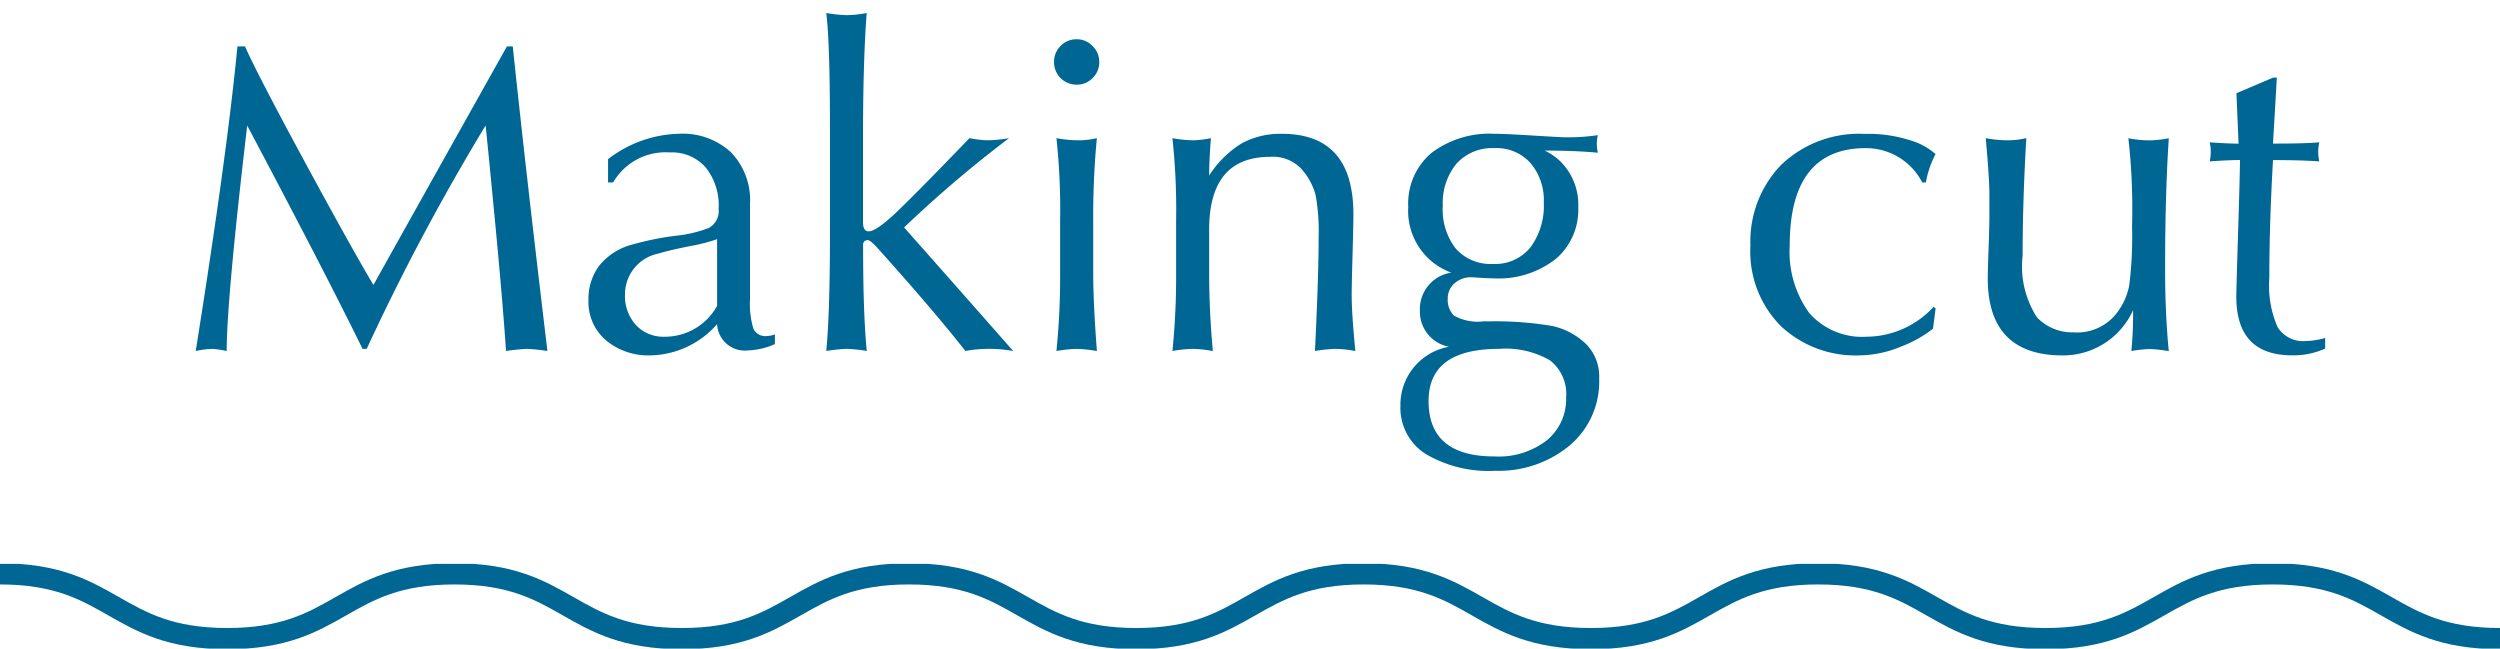 <svg xmlns="http://www.w3.org/2000/svg" xmlns:xlink="http://www.w3.org/1999/xlink" width="118" height="30.615" viewBox="0 0 118 30.615"><defs><clipPath id="a"><rect width="118" height="4" fill="none" stroke="#006795" stroke-width="1"/></clipPath></defs><g transform="translate(324 -2835.533)"><path d="M-49.762.1q1.477-9.259,1.969-14.376h.359q.543,1.241,2.779,5.373t3.281,5.886q2.082-3.732,6.3-11.259h.277Q-34.166-8.265-33.161.1a8.867,8.867,0,0,0-.954-.1,9.209,9.209,0,0,0-1,.1q-.164-2.41-.523-6.152t-.441-4.491A106.71,106.71,0,0,0-41.692,0h-.195q-1.794-3.661-5.445-10.541Q-48.3-2.307-48.3.1a5.866,5.866,0,0,0-.646-.1A4.283,4.283,0,0,0-49.762.1ZM-30.3-7.854v-1.1a5.69,5.69,0,0,1,3.353-1.2A3.357,3.357,0,0,1-24.5-9.28a3.248,3.248,0,0,1,.9,2.451v4.5A4.04,4.04,0,0,0-23.44-.954a.616.616,0,0,0,.615.349,1.073,1.073,0,0,0,.4-.082v.461a3.405,3.405,0,0,1-1.282.3,1.31,1.31,0,0,1-1.446-1.241A4.292,4.292,0,0,1-28.311.308,3.123,3.123,0,0,1-30.393-.4a2.377,2.377,0,0,1-.831-1.907,2.625,2.625,0,0,1,.5-1.61,2.946,2.946,0,0,1,1.6-1.015,13.461,13.461,0,0,1,2.041-.41A6.017,6.017,0,0,0-25.563-5.7a.9.9,0,0,0,.482-.9A2.855,2.855,0,0,0-25.7-8.572a2.108,2.108,0,0,0-1.682-.7,2.854,2.854,0,0,0-2.676,1.415Zm5.147,2.676a8.056,8.056,0,0,1-1.282.328q-1.066.215-1.477.349A1.964,1.964,0,0,0-29.5-2.574a2.043,2.043,0,0,0,.513,1.446,1.765,1.765,0,0,0,1.343.554A2.811,2.811,0,0,0-25.153-2.03ZM-20-15.853a6.579,6.579,0,0,0,.954.1,5.107,5.107,0,0,0,.954-.1q-.174,2.287-.174,5.958v3.907q0,.441.267.441.369,0,1.364-.954t3.394-3.445a5.415,5.415,0,0,0,.79.1,6.142,6.142,0,0,0,1.077-.1,56.842,56.842,0,0,0-4.953,4.214Q-14.561-3.743-11.177.1A6.219,6.219,0,0,0-12.366,0a5.744,5.744,0,0,0-1.066.1q-1.456-1.856-4.02-4.717-.451-.513-.574-.513a.225.225,0,0,0-.195.072.272.272,0,0,0-.041.133q0,3.281.174,5.024a6.772,6.772,0,0,0-.954-.1A7.938,7.938,0,0,0-20,.1q.174-1.815.174-5.547v-4.707Q-19.821-14.427-20-15.853ZM-9.136.1a35.215,35.215,0,0,0,.174-3.691V-6.07a31.562,31.562,0,0,0-.174-3.876,5.757,5.757,0,0,0,.954.1,3.8,3.8,0,0,0,.954-.1A39.041,39.041,0,0,0-7.4-5.968v2.379q0,1.4.174,3.691A6.772,6.772,0,0,0-8.183,0,6.579,6.579,0,0,0-9.136.1Zm-.113-13.648a1.041,1.041,0,0,1,.308-.749,1.036,1.036,0,0,1,.759-.318,1.024,1.024,0,0,1,.749.318,1.036,1.036,0,0,1,.318.759,1.036,1.036,0,0,1-.318.759,1.018,1.018,0,0,1-.728.308,1.078,1.078,0,0,1-.779-.308A1.065,1.065,0,0,1-9.249-13.545ZM-3.661.1a35.215,35.215,0,0,0,.174-3.691V-6.07a31.562,31.562,0,0,0-.174-3.876,5.652,5.652,0,0,0,.964.1,4.5,4.5,0,0,0,.851-.1q-.082,1.1-.082,1.764A4.868,4.868,0,0,1-.41-9.69a3.81,3.81,0,0,1,1.917-.461q3.374,0,3.374,3.8,0,.451-.041,1.907T4.8-2.543q0,.9.174,2.646A5.15,5.15,0,0,0,4.009,0a7.2,7.2,0,0,0-.943.1q.174-3.538.174-5.373A9.75,9.75,0,0,0,3.1-7.25,3.008,3.008,0,0,0,2.41-8.511,1.841,1.841,0,0,0,.943-9.064q-2.871,0-2.871,3.445v2.03q0,1.774.174,3.691A5.616,5.616,0,0,0-2.707,0,6.061,6.061,0,0,0-3.661.1ZM9.393-.1A1.686,1.686,0,0,1,8.019-1.825,1.742,1.742,0,0,1,9.5-3.6a3.092,3.092,0,0,1-2.03-3.1,3.12,3.12,0,0,1,1.1-2.553,4.55,4.55,0,0,1,2.963-.9q.461,0,1.8.082t1.477.082a9.261,9.261,0,0,0,1.61-.1,1.727,1.727,0,0,0-.051.42,1.866,1.866,0,0,0,.051.41q-1.087-.1-2.492-.1v.01a2.655,2.655,0,0,1,1.066.913,2.885,2.885,0,0,1,.5,1.764,3.038,3.038,0,0,1-1.066,2.43,4.366,4.366,0,0,1-2.933.913q-.174,0-.543-.021t-.5-.031a1.172,1.172,0,0,0-.8.287.938.938,0,0,0-.318.728,1.046,1.046,0,0,0,.287.79,2.27,2.27,0,0,0,1.395.277h.277a16.183,16.183,0,0,1,2.953.215,3.292,3.292,0,0,1,1.61.851,2.163,2.163,0,0,1,.625,1.63,3.943,3.943,0,0,1-1.4,3.168,5.239,5.239,0,0,1-3.507,1.189,5.845,5.845,0,0,1-3.292-.8A2.579,2.579,0,0,1,7.1,2.687,2.781,2.781,0,0,1,9.393-.1ZM8.429,2.461q0,2.615,3.1,2.615a3.7,3.7,0,0,0,2.492-.769,2.514,2.514,0,0,0,.9-2.01A2.008,2.008,0,0,0,14.161.543,4.168,4.168,0,0,0,11.751,0Q8.429,0,8.429,2.461ZM9.1-6.768a3,3,0,0,0,.625,2.051,2.205,2.205,0,0,0,1.743.708,2.132,2.132,0,0,0,1.774-.79,3.307,3.307,0,0,0,.625-2.112,2.7,2.7,0,0,0-.625-1.856,2.137,2.137,0,0,0-1.7-.708,2.271,2.271,0,0,0-1.8.738A2.913,2.913,0,0,0,9.1-6.768Zm22.63-1.087a2.986,2.986,0,0,0-2.666-1.62q-3.589,0-3.589,4.594a4.91,4.91,0,0,0,.923,3.189A3.32,3.32,0,0,0,29.111-.574a4.328,4.328,0,0,0,3.158-1.415l.092.082-.123.954a5.733,5.733,0,0,1-1.5.841,5.252,5.252,0,0,1-2,.42,5.146,5.146,0,0,1-3.661-1.364,4.984,4.984,0,0,1-1.456-3.825,5.187,5.187,0,0,1,1.446-3.8,5.313,5.313,0,0,1,3.948-1.466,6.451,6.451,0,0,1,2.164.308,3.083,3.083,0,0,1,1.179.646A4.611,4.611,0,0,0,31.9-7.854Zm4.912-2.092q-.174,2.994-.174,5.547a4.427,4.427,0,0,0,.677,2.912,2.3,2.3,0,0,0,1.723.708A2.369,2.369,0,0,0,40.749-1.5,3.046,3.046,0,0,0,41.5-3a18.469,18.469,0,0,0,.133-2.789,29.762,29.762,0,0,0-.174-4.153,5.174,5.174,0,0,0,.995.1,4.948,4.948,0,0,0,.913-.1q-.174,2.656-.174,6.163,0,2.112.174,3.886a6.366,6.366,0,0,0-.933-.1A7.137,7.137,0,0,0,41.6.1a18.533,18.533,0,0,0,.082-1.928A3.622,3.622,0,0,1,38.36.308q-3.538,0-3.538-3.64,0-.318.041-1.456T34.9-6.48v-.79q0-.79-.174-2.676a5.518,5.518,0,0,0,.964.1A3.83,3.83,0,0,0,36.637-9.946Zm8.654,1.1a2,2,0,0,0,.051-.482,1.812,1.812,0,0,0-.051-.42q.913.062,1.364.062l-.1-2.379,1.733-.738h.174L48.286-9.69q1.6,0,2.184-.062a2.392,2.392,0,0,0-.051.431,2.419,2.419,0,0,0,.051.472q-.872-.062-2.184-.062-.174,3.025-.174,5.568a4.892,4.892,0,0,0,.39,2.317,1.423,1.423,0,0,0,1.333.656,3.693,3.693,0,0,0,.913-.144v.5a3.627,3.627,0,0,1-1.559.318q-2.635,0-2.635-2.769,0-.349.082-2.963t.092-3.486Q46.194-8.911,45.292-8.849Z" transform="translate(-265 2852)" fill="#006795" stroke="rgba(0,0,0,0)" stroke-width="1"/><g transform="translate(-324 2862.147)"><g transform="translate(0 0)" clip-path="url(#a)"><path d="M0,.5C5.363.5,5.363,3.556,10.726,3.556S16.09.5,21.453.5s5.364,3.056,10.728,3.056S37.544.5,42.907.5s5.364,3.056,10.728,3.056S59,.5,64.362.5,69.726,3.556,75.09,3.556,80.453.5,85.817.5s5.364,3.056,10.727,3.056S101.908.5,107.272.5,112.636,3.556,118,3.556" transform="translate(0 -0.028)" fill="none" stroke="#006795" stroke-miterlimit="10" stroke-width="1"/></g></g></g></svg>